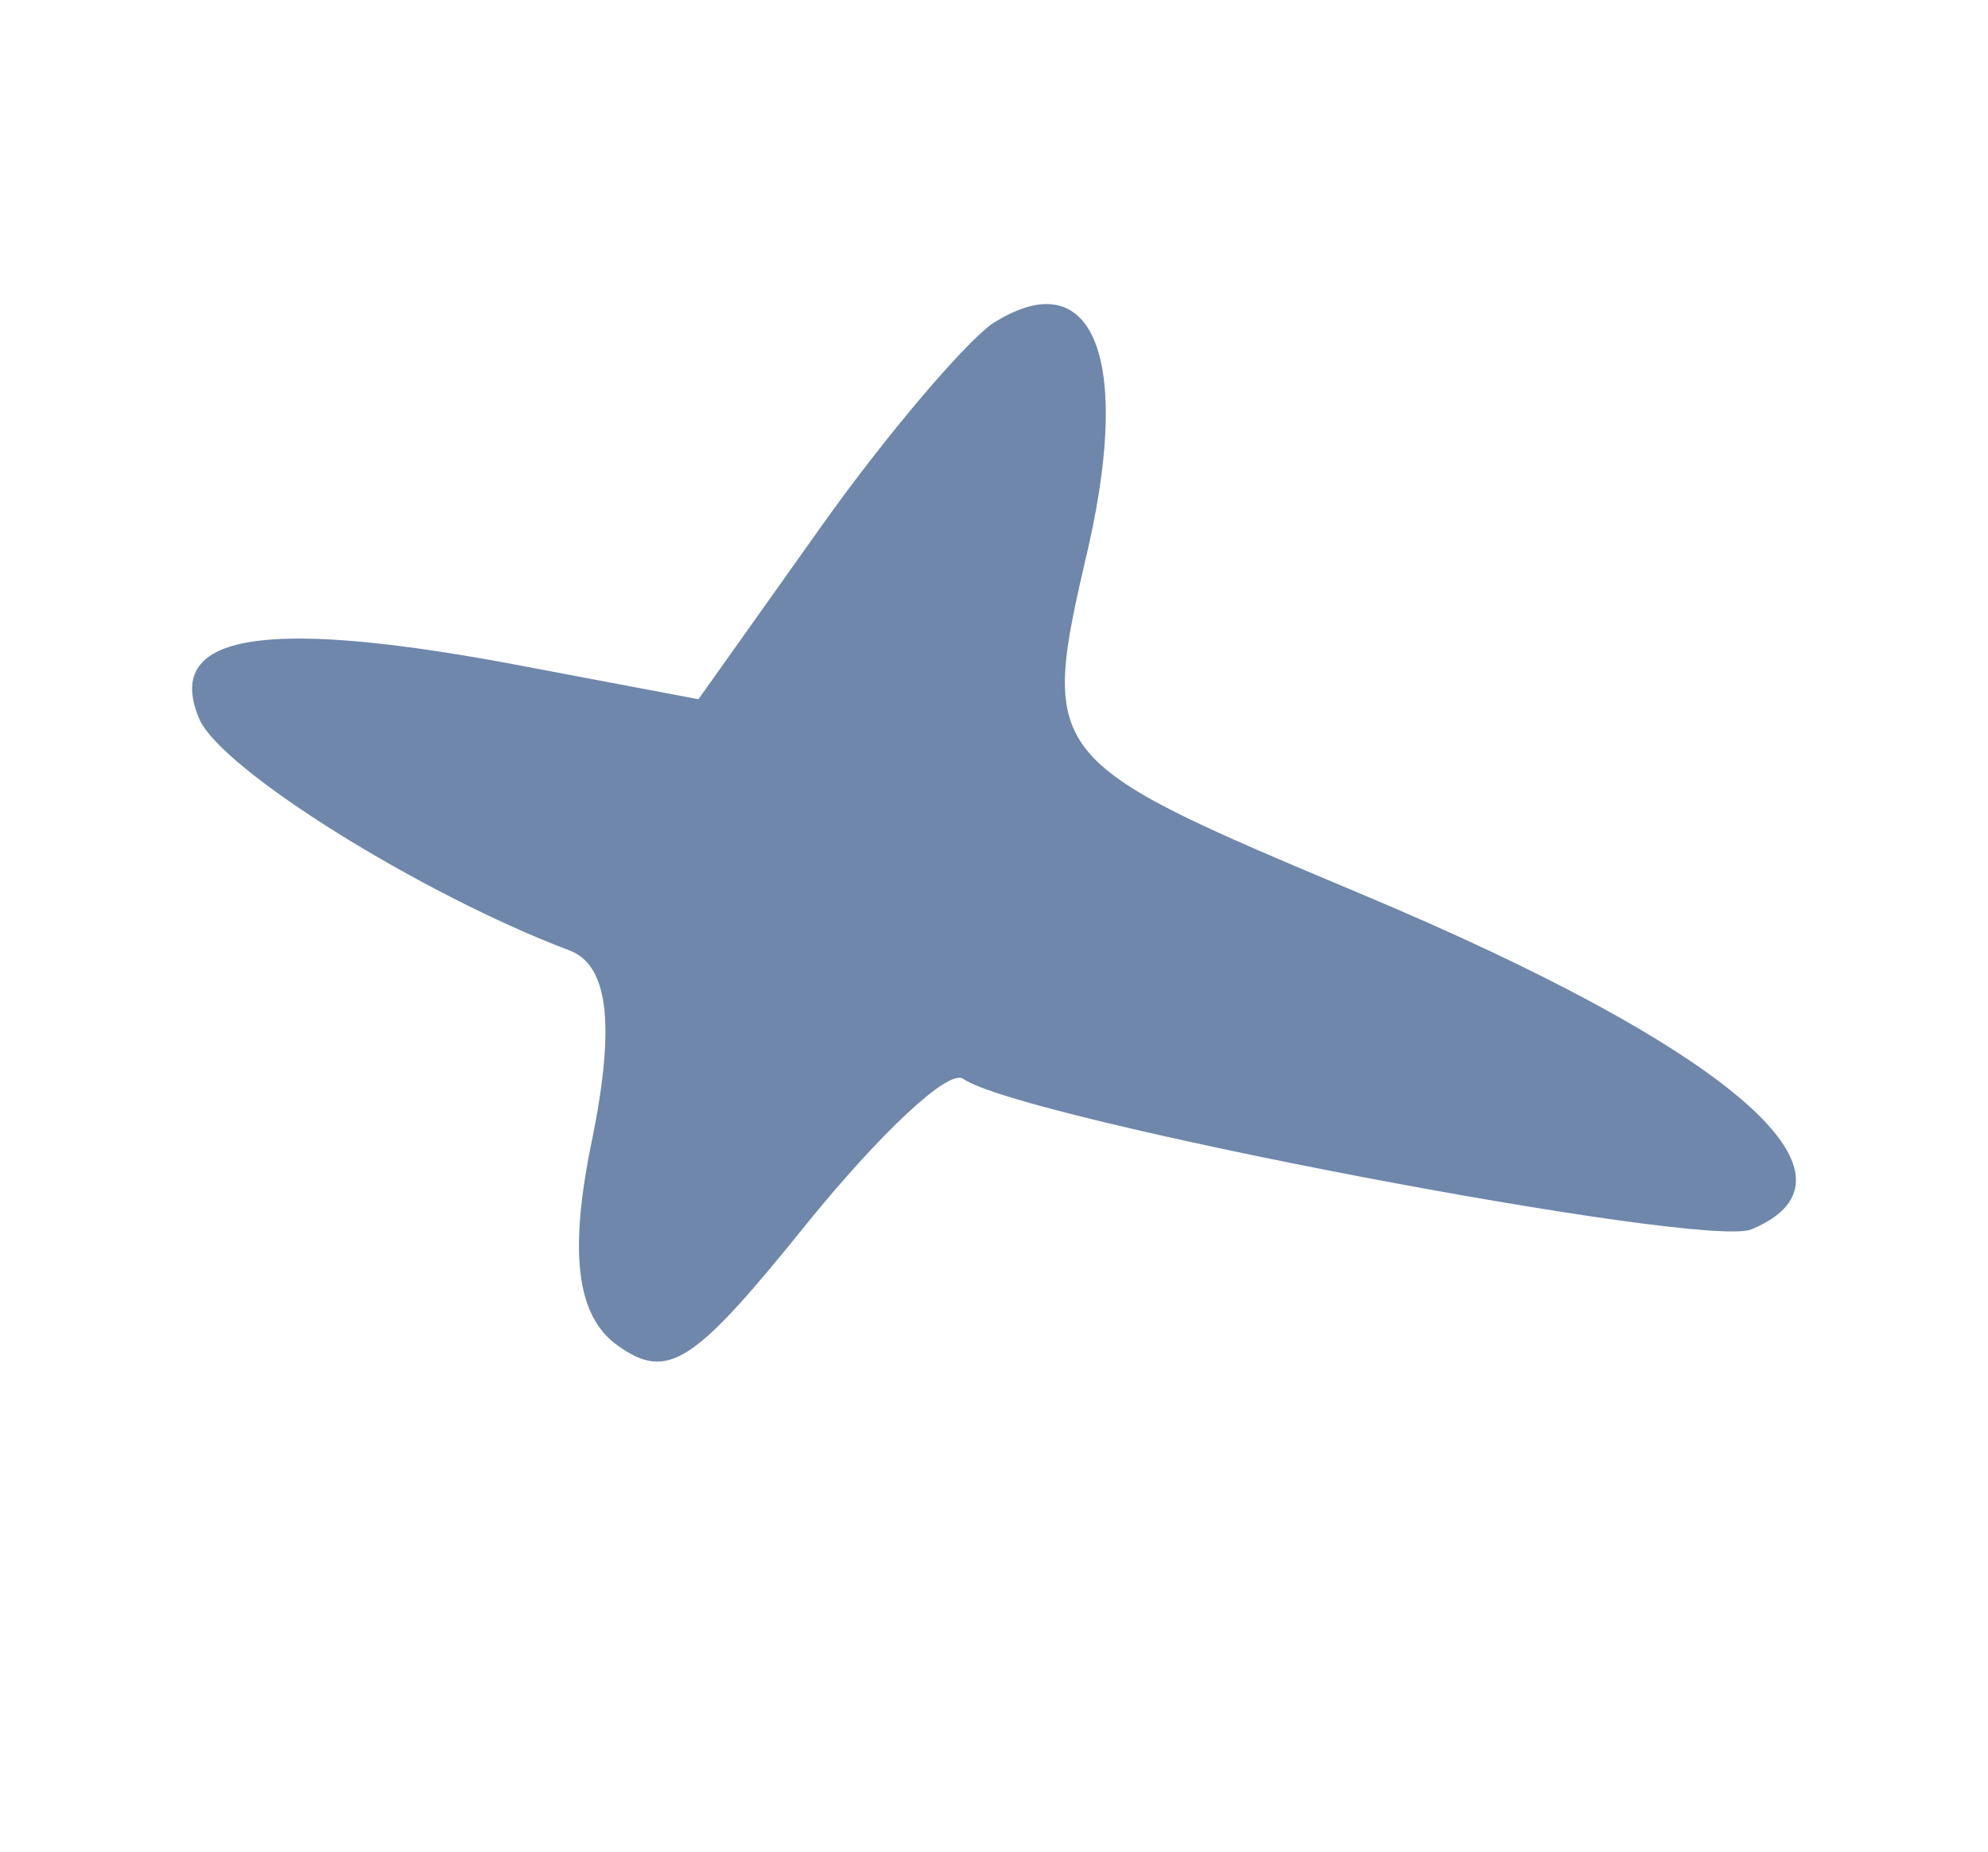<?xml version="1.0" encoding="UTF-8"?> <svg xmlns="http://www.w3.org/2000/svg" width="73" height="68" viewBox="0 0 73 68" fill="none"> <path d="M36.416 11.9C35.395 12.646 32.598 15.893 30.127 19.371L25.648 25.676L18.437 24.314C9.458 22.679 6.035 23.354 7.313 26.389C8.109 28.262 15.483 32.847 20.897 34.895C22.325 35.418 22.594 37.572 21.767 41.728C20.864 45.992 21.164 48.332 22.686 49.413C24.534 50.726 25.477 50.088 29.665 44.885C32.276 41.67 34.827 39.23 35.371 39.616C37.436 41.083 62.635 45.901 64.323 45.138C68.968 43.204 63.484 38.49 50.001 32.836C38.162 27.86 38.162 27.86 39.986 19.997C41.565 12.941 40.037 9.566 36.416 11.9Z" fill="#6E87AB"></path> </svg> 
